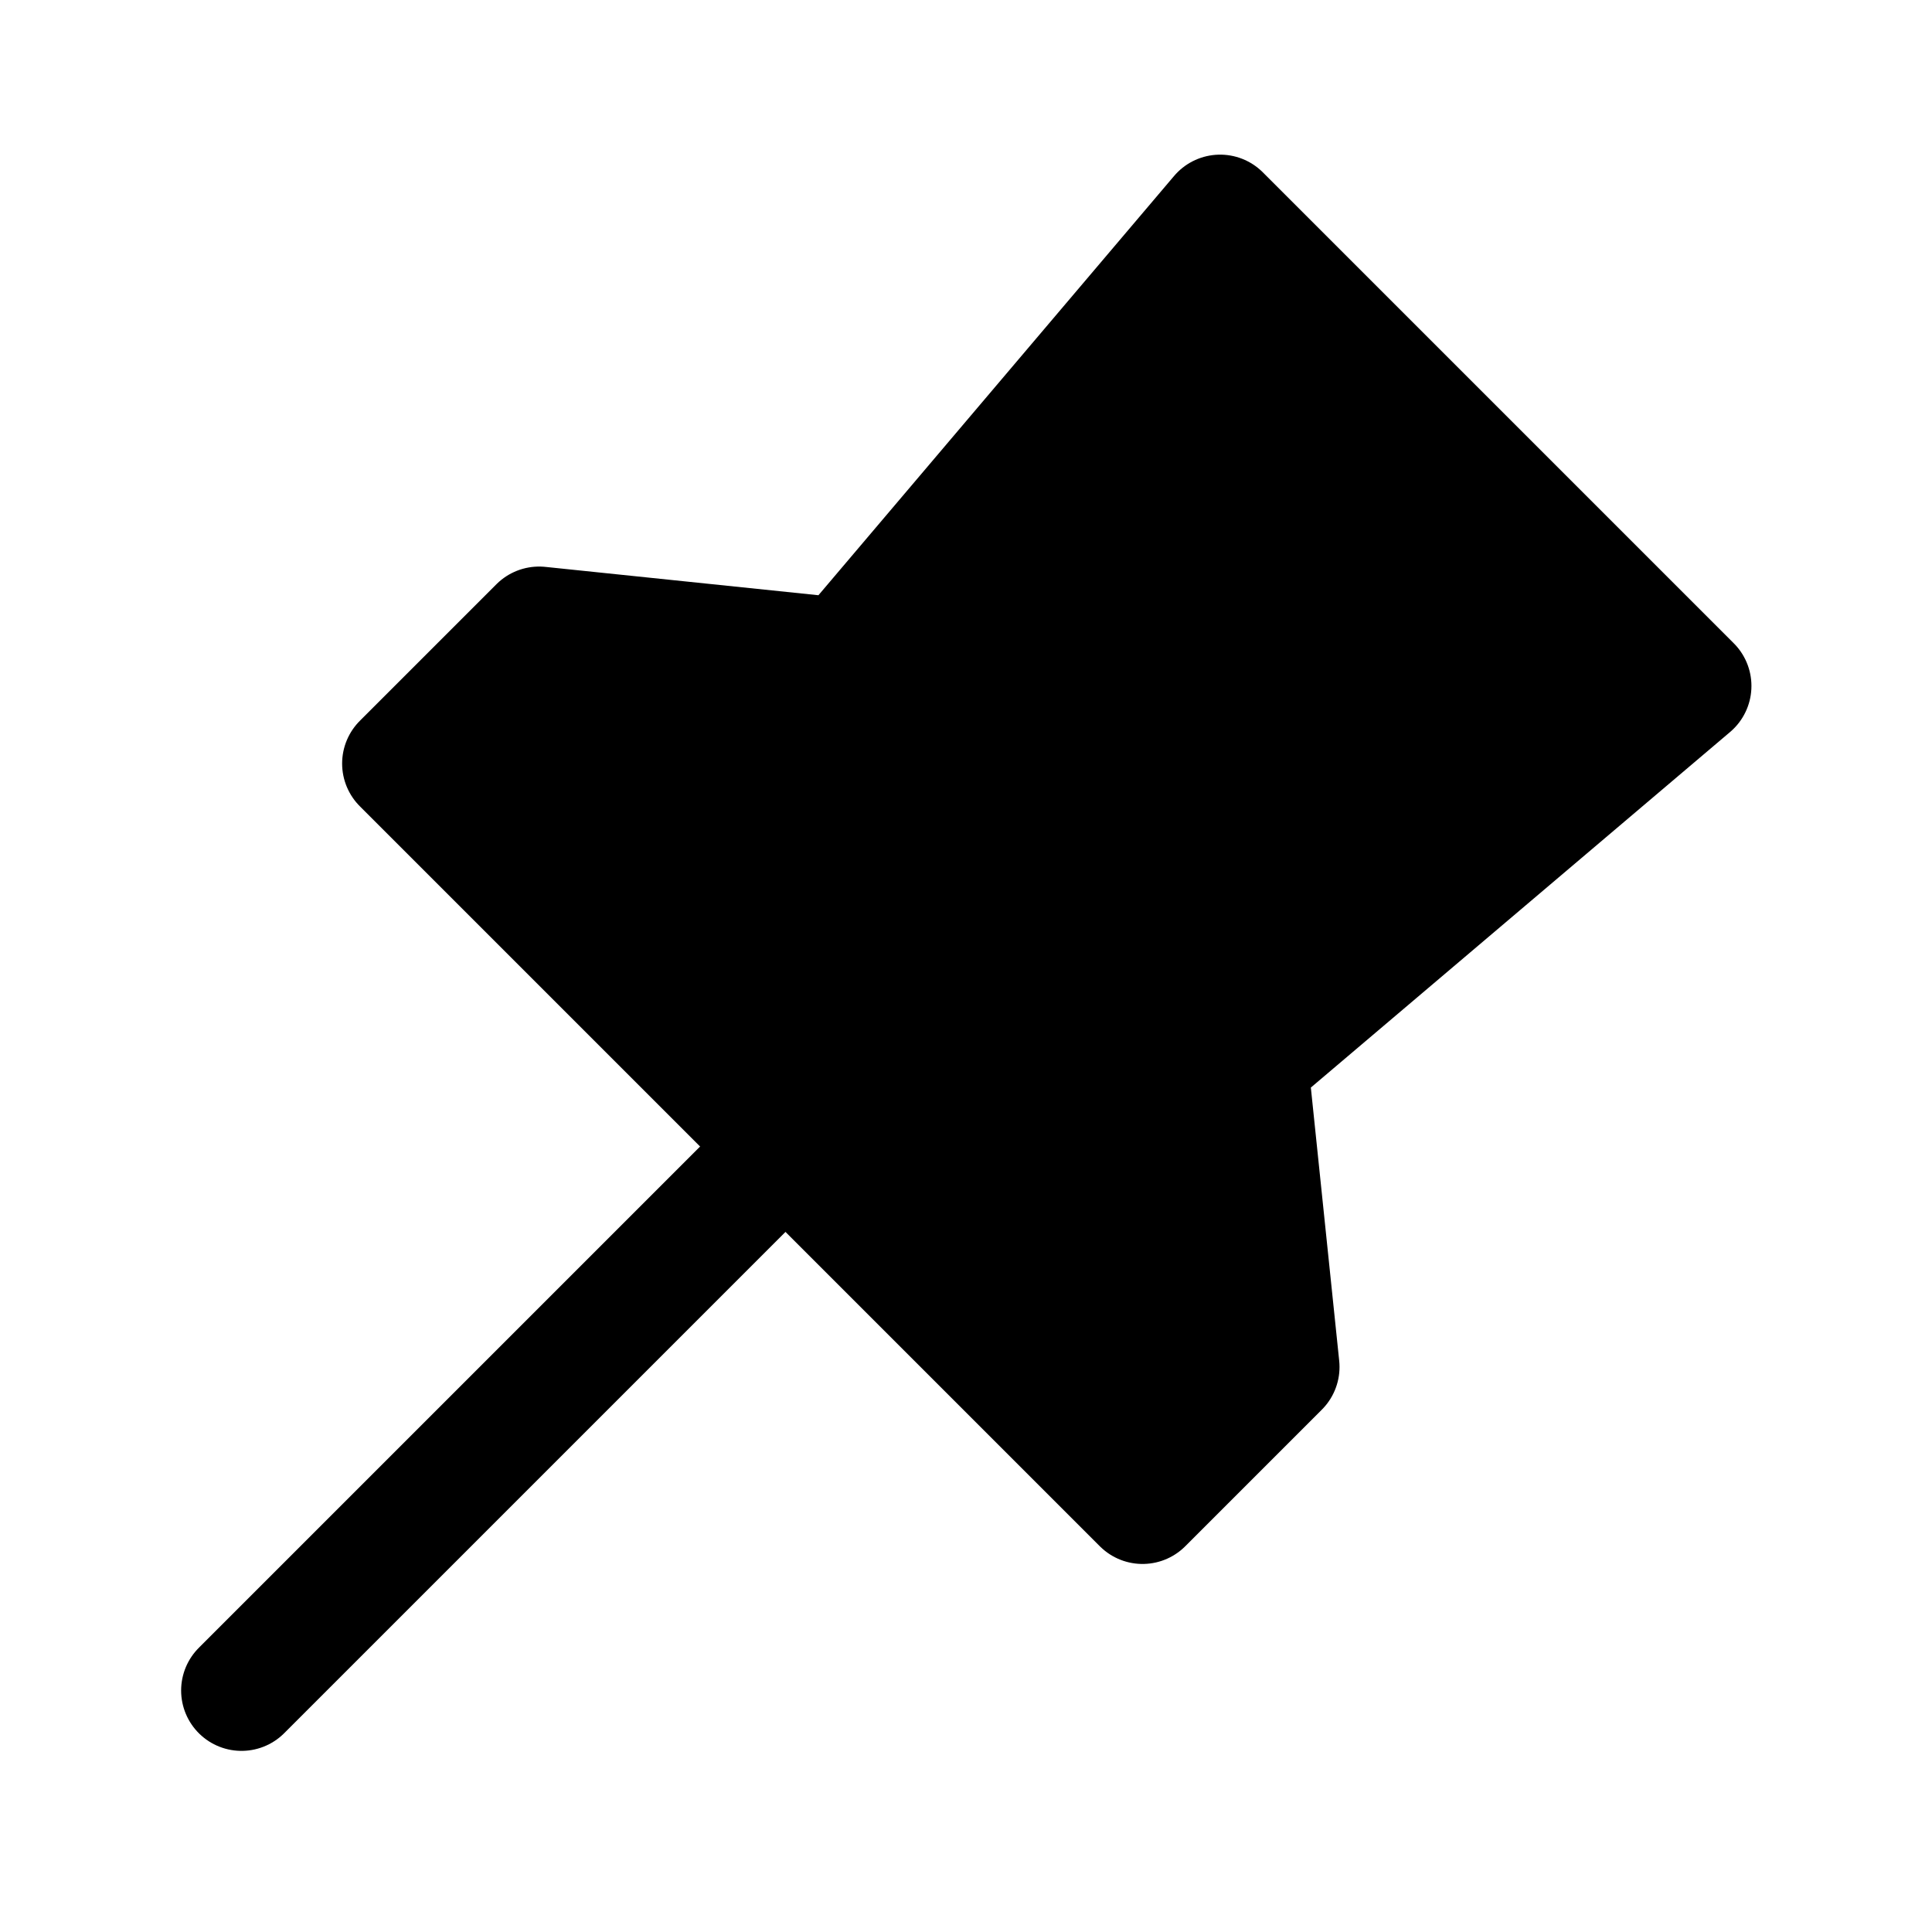 <?xml version="1.0" encoding="utf-8"?>
<!-- Generator: www.svgicons.com -->
<svg xmlns="http://www.w3.org/2000/svg" width="800" height="800" viewBox="0 0 24 24">
<g fill="none" stroke="currentColor" stroke-linecap="round" stroke-linejoin="round" stroke-width="1.5"><path d="M9.5 14.5L3 21"/><path fill="currentColor" d="m5 9.485l9.193 9.193l1.697-1.697l-.393-3.787l5.51-4.673l-5.85-5.85l-4.674 5.51l-3.786-.393z"/></g>
</svg>